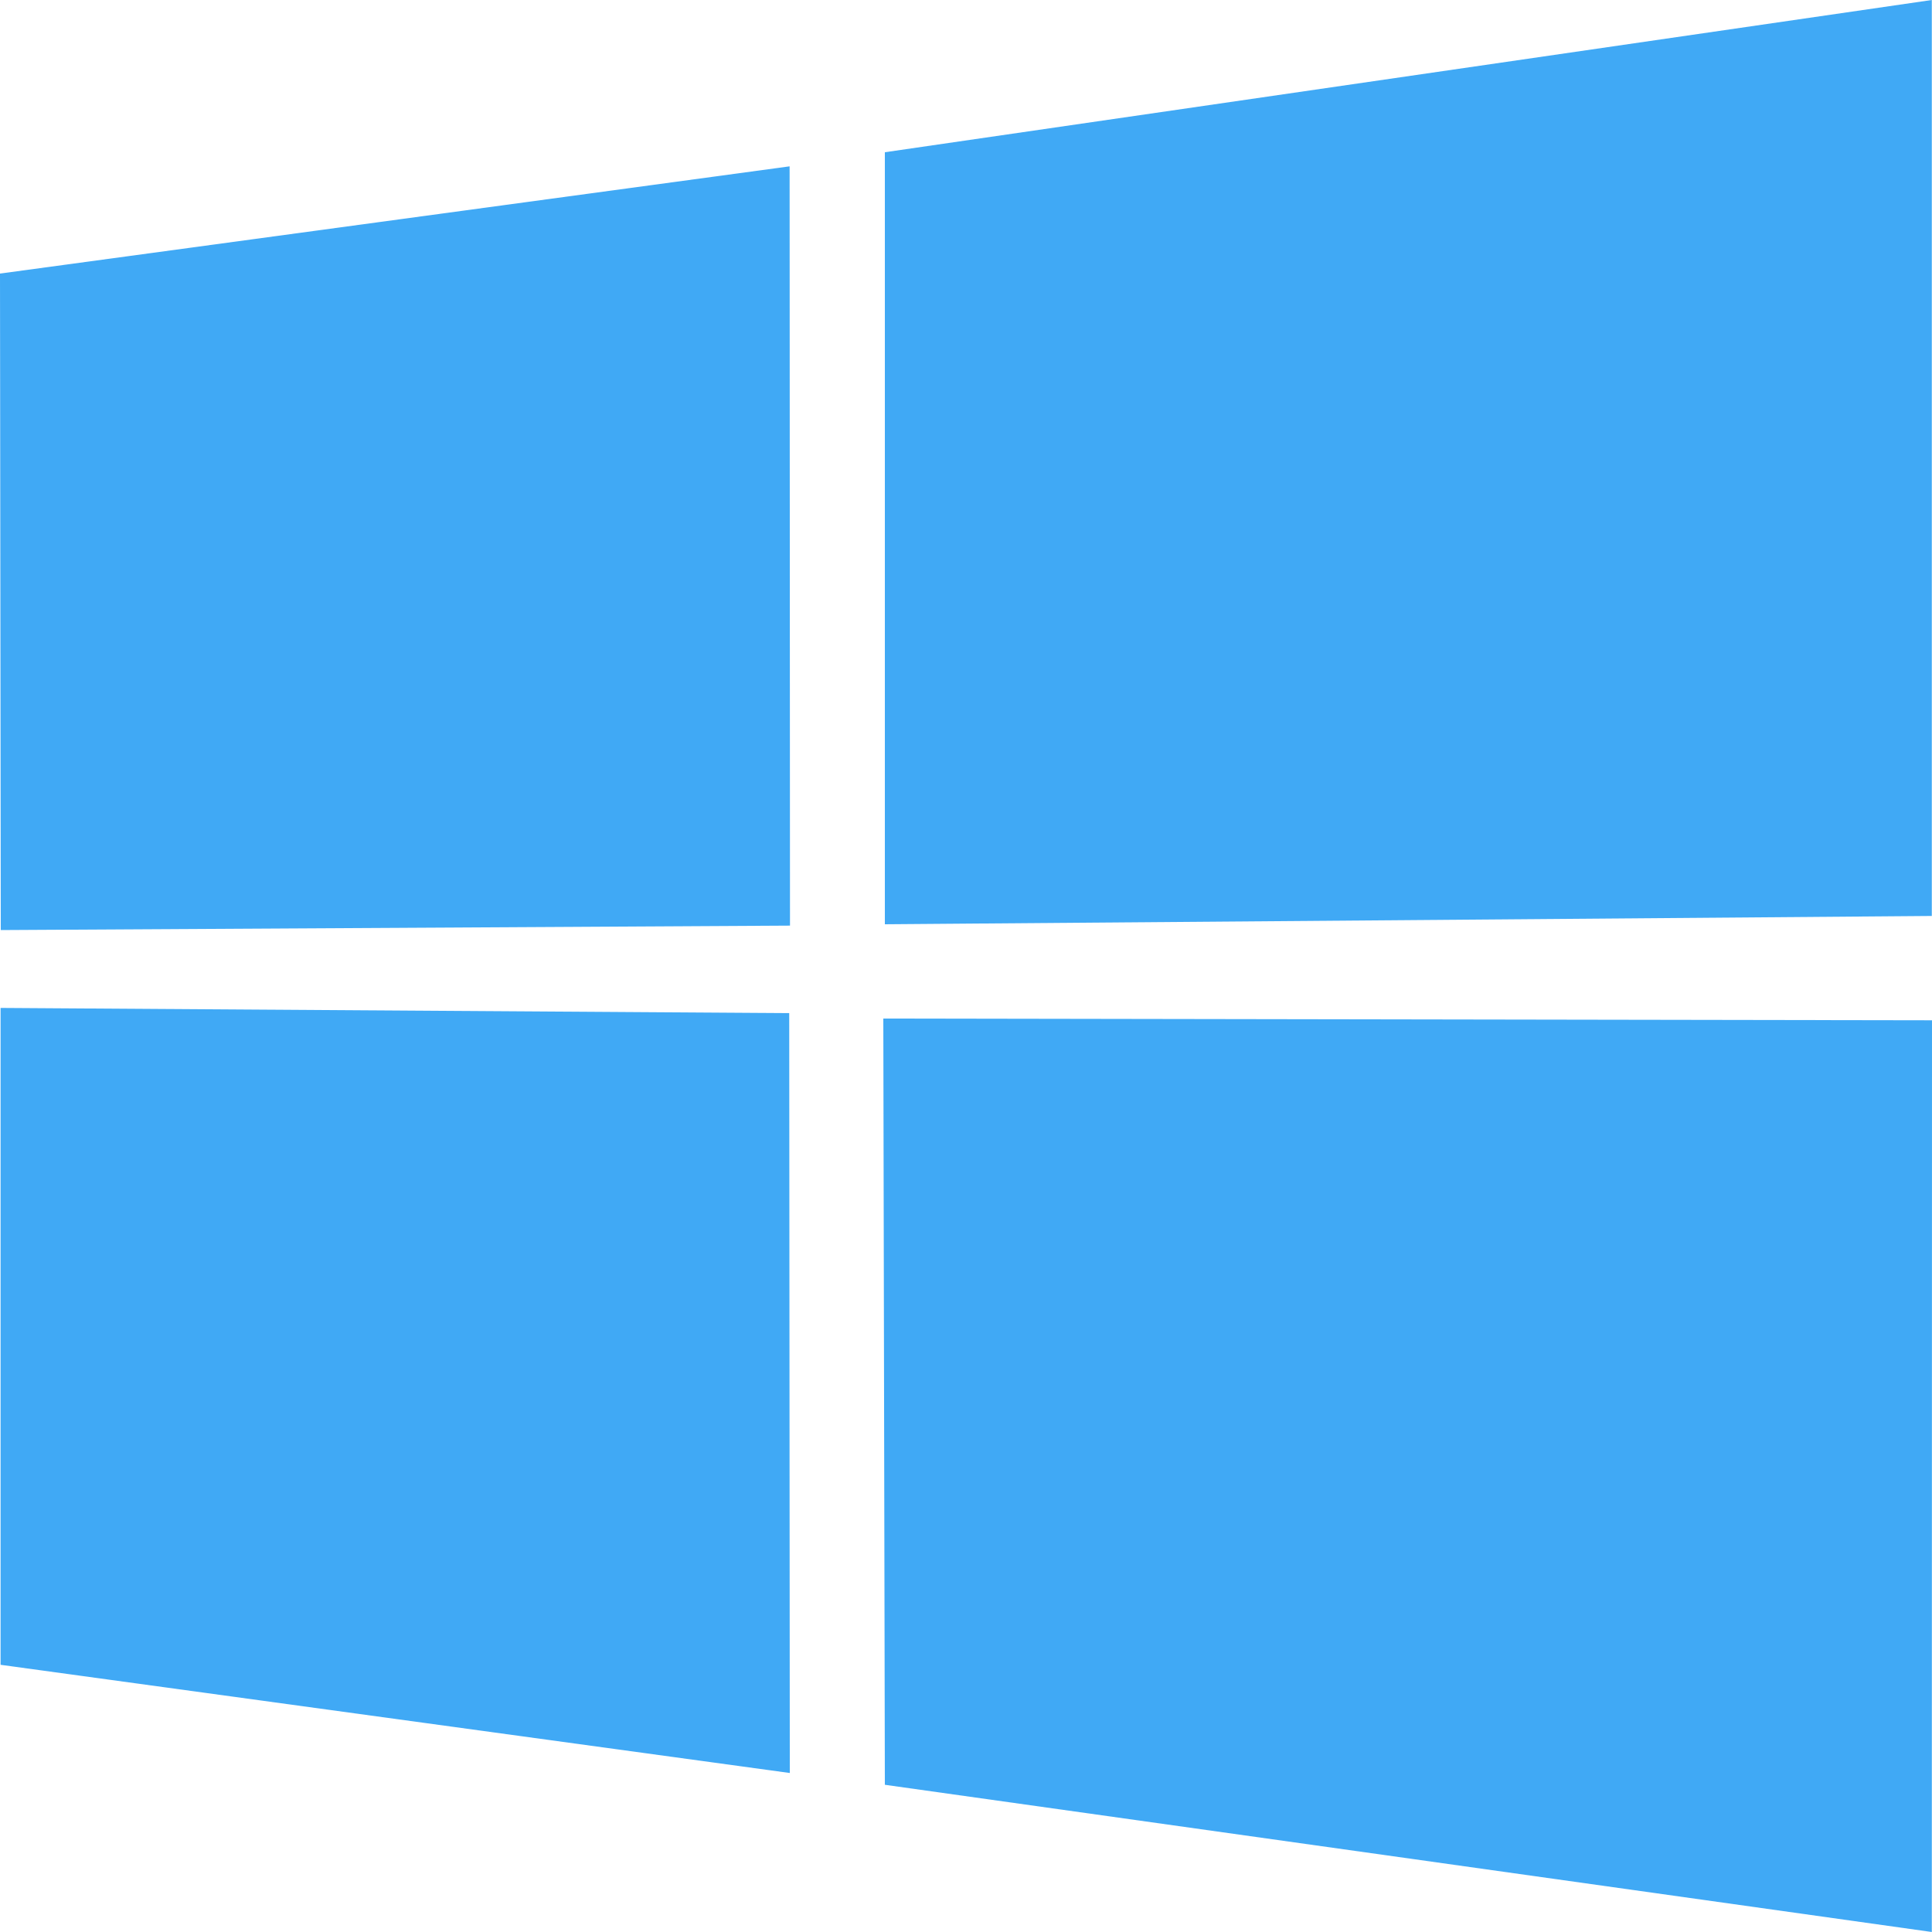 <?xml version="1.0" encoding="utf-8"?>
<!-- Generator: Adobe Illustrator 21.1.0, SVG Export Plug-In . SVG Version: 6.00 Build 0)  -->
<svg version="1.1"
	 id="svg2" inkscape:version="0.91 r13725" sodipodi:docname="Windows 2015.svg" xmlns:cc="http://creativecommons.org/ns#" xmlns:dc="http://purl.org/dc/elements/1.1/" xmlns:inkscape="http://www.inkscape.org/namespaces/inkscape" xmlns:rdf="http://www.w3.org/1999/02/22-rdf-syntax-ns#" xmlns:sodipodi="http://sodipodi.sourceforge.net/DTD/sodipodi-0.dtd" xmlns:svg="http://www.w3.org/2000/svg"
	 xmlns="http://www.w3.org/2000/svg" xmlns:xlink="http://www.w3.org/1999/xlink" x="0px" y="0px" viewBox="0 0 1000 1000"
	 style="enable-background:new 0 0 1000 1000;" xml:space="preserve">
<style type="text/css">
	.st0{fill:#40A9F5;}
</style>
<sodipodi:namedview  bordercolor="#666666" borderopacity="1" gridtolerance="10" guidetolerance="10" id="namedview6" inkscape:current-layer="svg2" inkscape:cx="293.38349" inkscape:cy="354.78828" inkscape:pageopacity="0" inkscape:pageshadow="2" inkscape:window-height="705" inkscape:window-maximized="1" inkscape:window-width="1366" inkscape:window-x="-8" inkscape:window-y="-8" inkscape:zoom="0.3535534" objecttolerance="10" pagecolor="#ffffff" showgrid="false">
	</sodipodi:namedview>
<path id="path4" inkscape:connector-curvature="0" class="st0" d="M0,141.6l408.7-55.5l0.2,393L0.4,481.4L0,141.6z M408.5,524.4
	l0.3,393.3l-408.5-56v-340L408.5,524.4z M458,78.8L999.9,0v474.1L458,478.4V78.8z M1000,528.1l-0.1,471.9L458,923.8l-0.8-396.6
	L1000,528.1z"/>
</svg>

